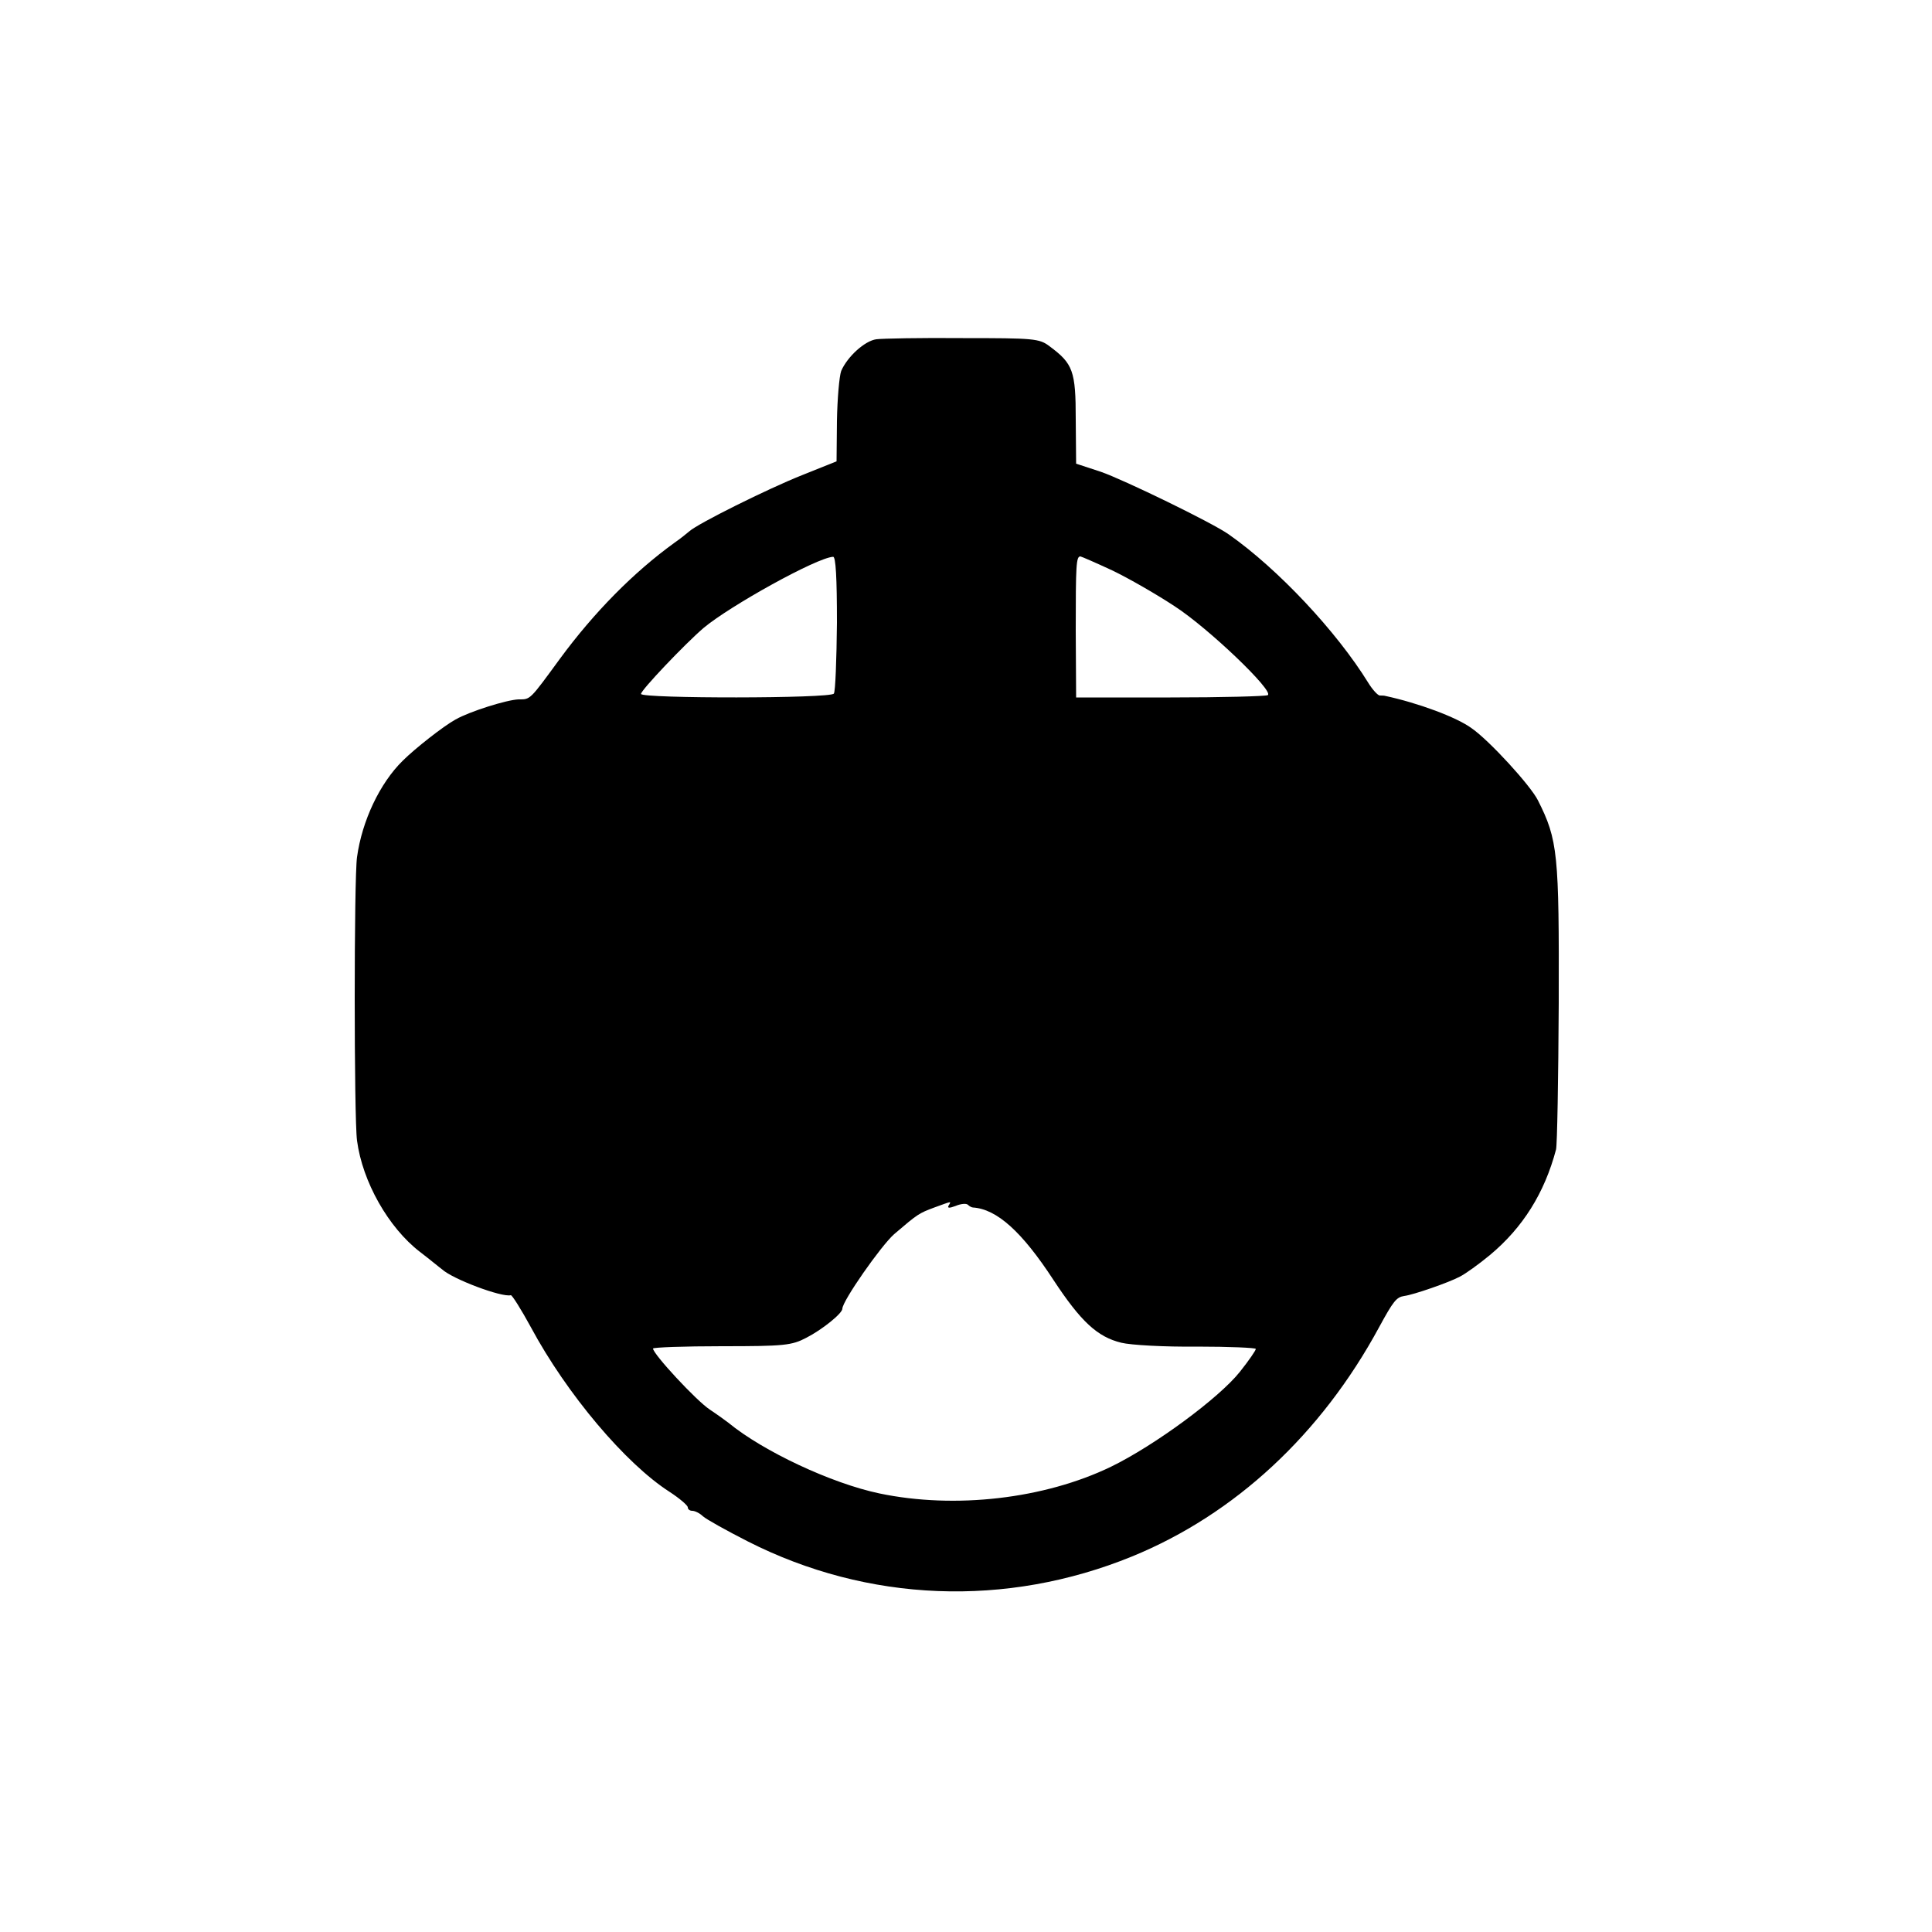 <?xml version="1.0" standalone="no"?>
<!DOCTYPE svg PUBLIC "-//W3C//DTD SVG 20010904//EN"
 "http://www.w3.org/TR/2001/REC-SVG-20010904/DTD/svg10.dtd">
<svg version="1.0" xmlns="http://www.w3.org/2000/svg"
 width="500pt" height="500pt" viewBox="0 0 500 500"
 preserveAspectRatio="xMidYMid meet">
<g transform="translate(0,500) scale(0.1,-0.1)"
fill="#000000" stroke="none">
<path d="M2268 4122 c-30 -4 -75 -45 -91 -82 -5 -14 -10 -72 -11 -129 l-1
-105 -90 -36 c-88 -35 -269 -125 -291 -145 -6 -5 -23 -19 -39 -30 -105 -76
-207 -179 -296 -300 -79 -108 -76 -105 -107 -105 -30 -1 -126 -31 -163 -52
-31 -17 -105 -75 -137 -107 -59 -58 -105 -155 -118 -249 -8 -52 -8 -677 0
-734 14 -106 81 -225 163 -288 25 -19 50 -40 57 -45 27 -25 154 -73 178 -67 3
1 27 -37 52 -83 93 -173 245 -353 359 -426 26 -17 47 -35 47 -40 0 -5 5 -9 12
-9 6 0 19 -6 27 -14 9 -8 61 -37 116 -65 311 -158 669 -172 995 -39 266 109
489 316 639 593 37 68 45 78 65 81 24 3 116 35 144 50 14 7 49 32 78 56 85 71
141 160 171 273 3 11 6 182 7 379 1 387 -2 422 -54 525 -19 38 -125 154 -171
186 -39 29 -140 66 -224 84 -3 1 -9 1 -14 1 -5 0 -19 15 -30 33 -82 133 -234
295 -361 384 -42 30 -273 142 -331 162 l-64 21 -1 115 c0 125 -7 144 -68 189
-26 20 -41 21 -224 21 -108 1 -209 -1 -224 -3z m-102 -734 c-1 -95 -4 -178 -8
-183 -8 -13 -497 -13 -499 -1 -2 8 114 130 162 171 68 57 293 182 335 184 7 1
10 -54 10 -171z m712 136 c42 -20 115 -62 162 -93 88 -57 258 -220 241 -230
-5 -3 -119 -6 -252 -6 l-244 0 -1 175 c0 167 1 190 12 190 2 0 39 -16 82 -36z
m-423 -1644 c-4 -7 2 -7 18 -1 14 6 28 7 32 3 4 -4 10 -7 13 -7 62 -4 127 -63
208 -187 71 -108 114 -148 176 -163 24 -6 112 -11 196 -10 83 0 152 -3 152 -6
0 -4 -18 -30 -41 -59 -54 -68 -221 -191 -334 -246 -172 -83 -403 -110 -599
-69 -124 26 -301 109 -391 183 -5 4 -27 20 -48 34 -35 23 -147 144 -147 158 0
3 80 6 178 6 162 0 181 2 219 22 41 21 93 63 93 75 0 20 100 163 134 193 62
53 64 54 104 69 47 17 44 17 37 5z"/>
</g>
</svg>
